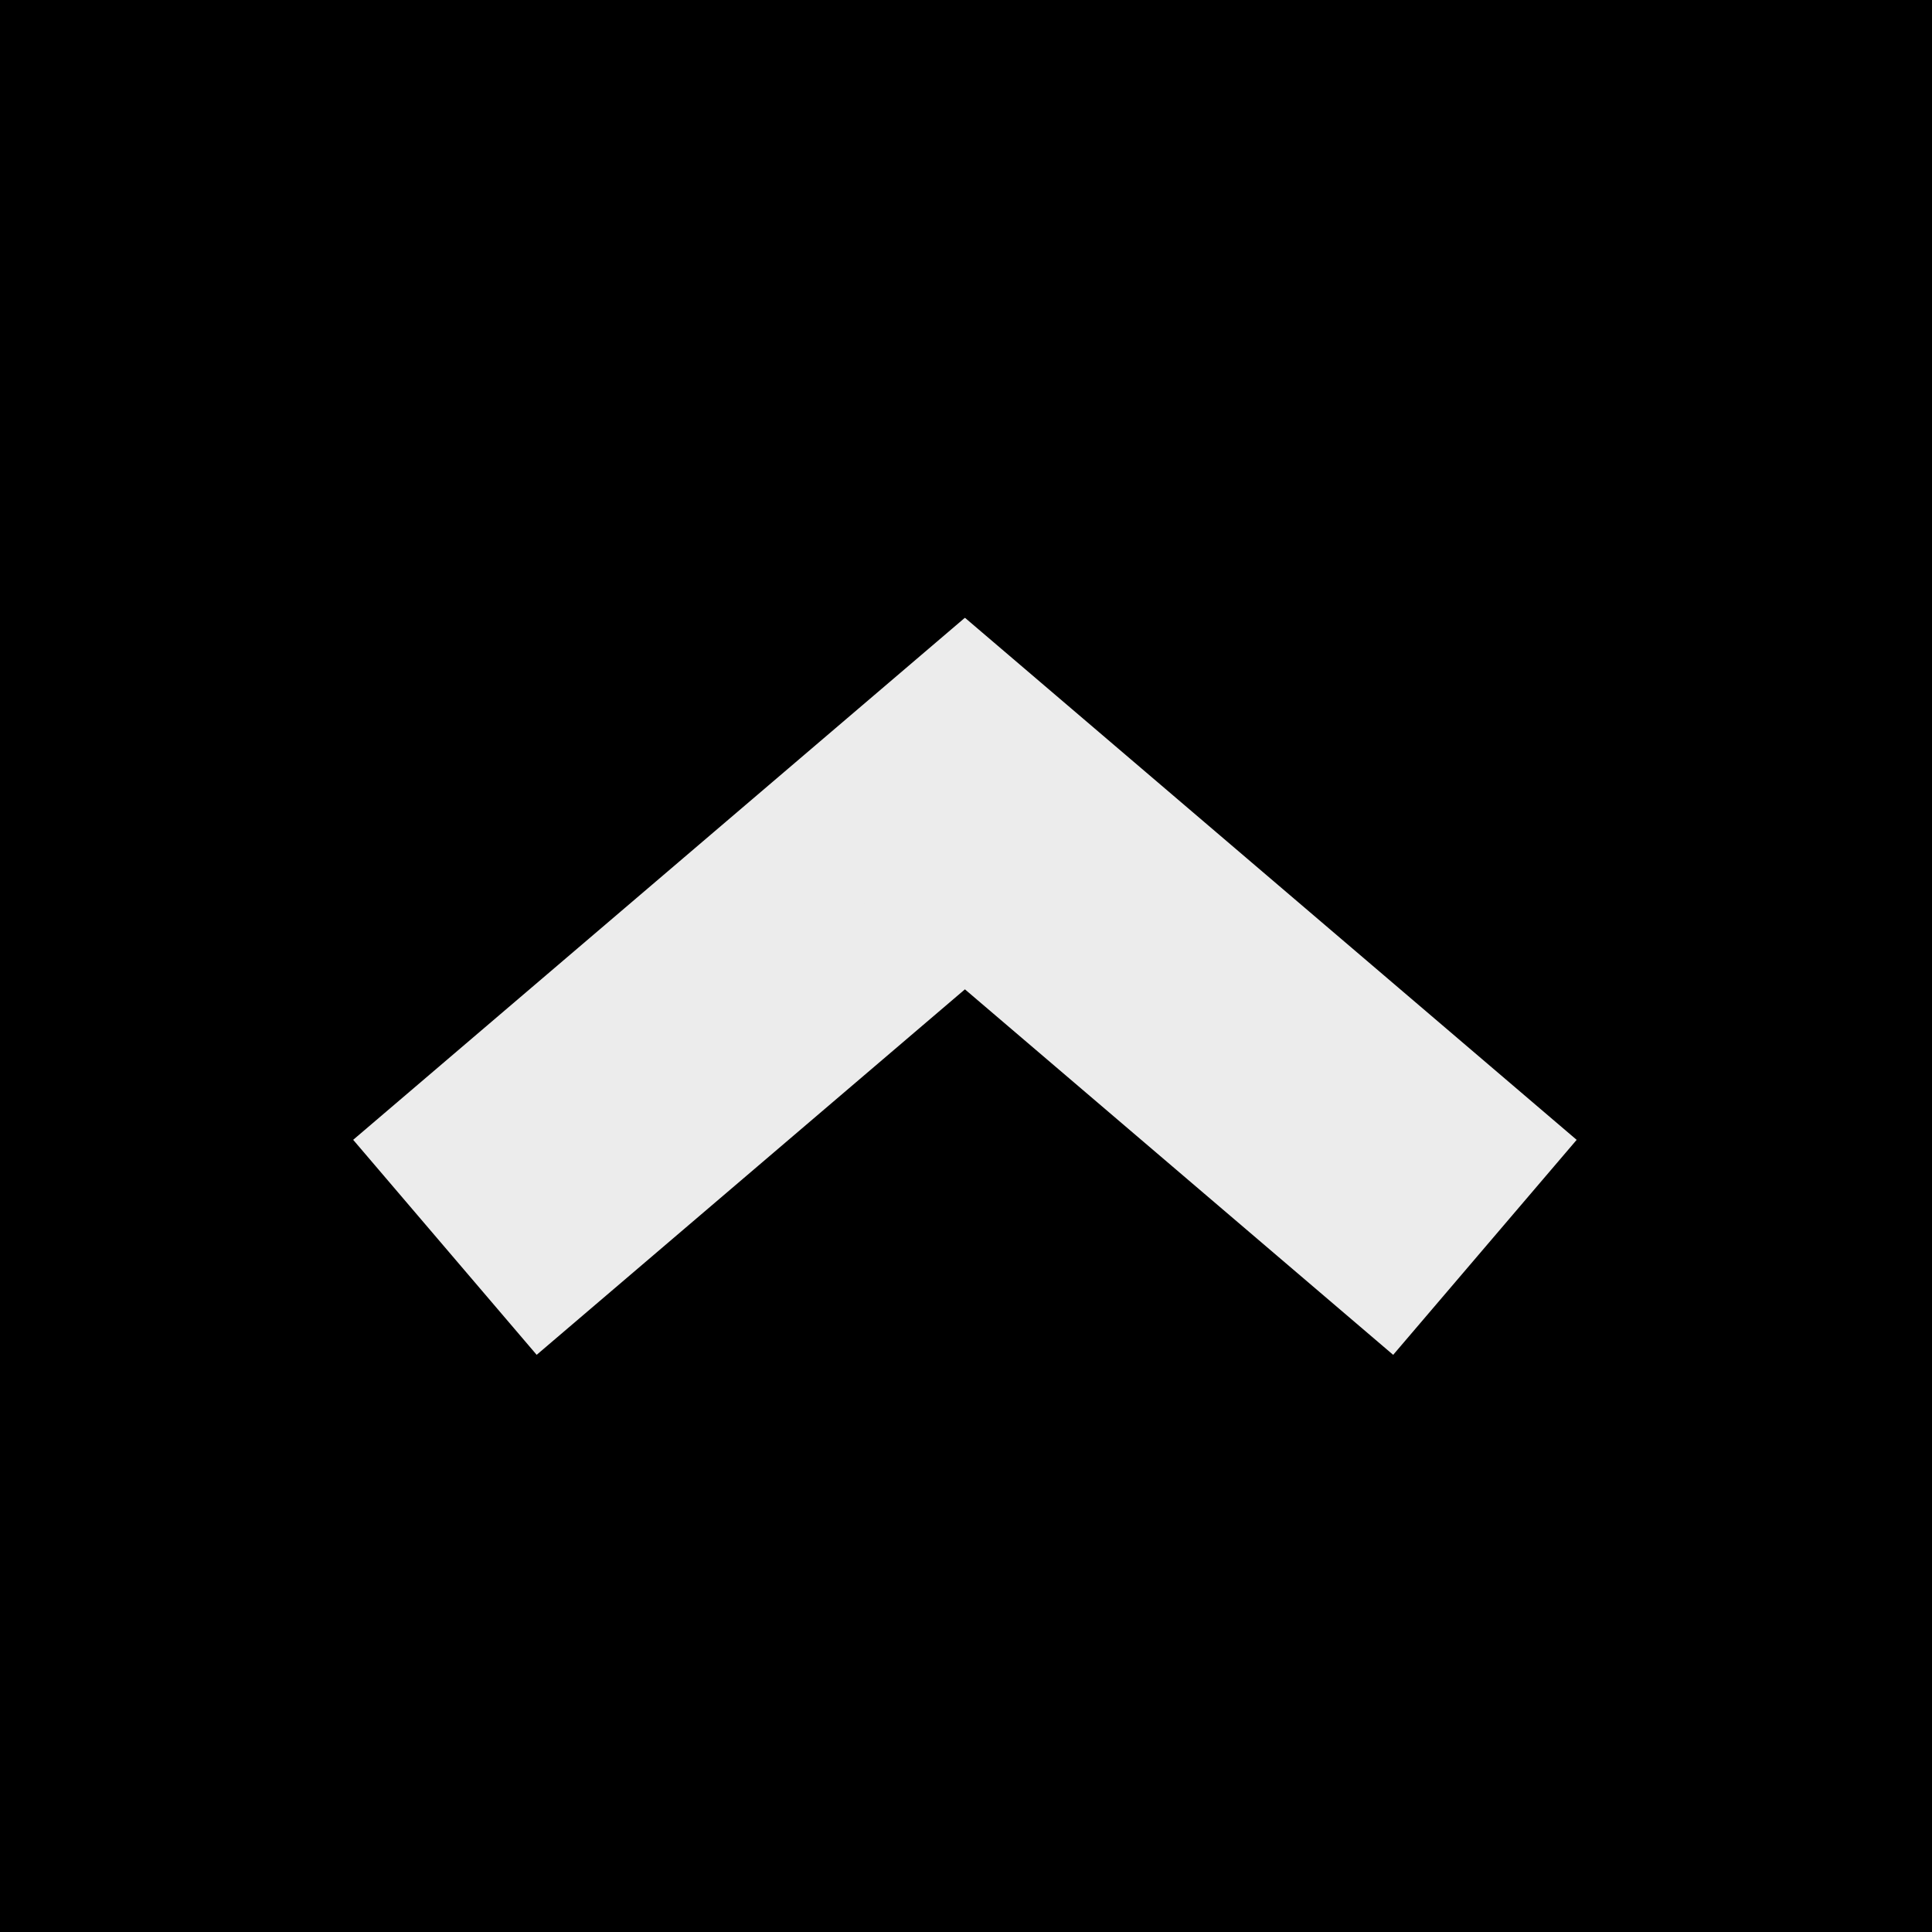 <svg width="450" height="450" viewBox="0 0 450 450" fill="none" xmlns="http://www.w3.org/2000/svg">
<rect x="0" y="0" width="450" height="450" fill="#808080" stroke="none"/>
<g clip-path="url(#clip0_1059_2)">
<rect width="450" height="450" fill="white"/>
<rect width="1412" height="730.345" fill="black"/>
<line x1="103.631" y1="290.525" x2="246.074" y2="168.961" stroke="#ECECEC" stroke-width="65.835"/>
<line x1="203.426" y1="168.962" x2="345.865" y2="290.531" stroke="#ECECEC" stroke-width="65.835"/>
</g>
<defs>
<clipPath id="clip0_1059_2">
<rect width="450" height="450" fill="white"/>
</clipPath>
</defs>
</svg>

